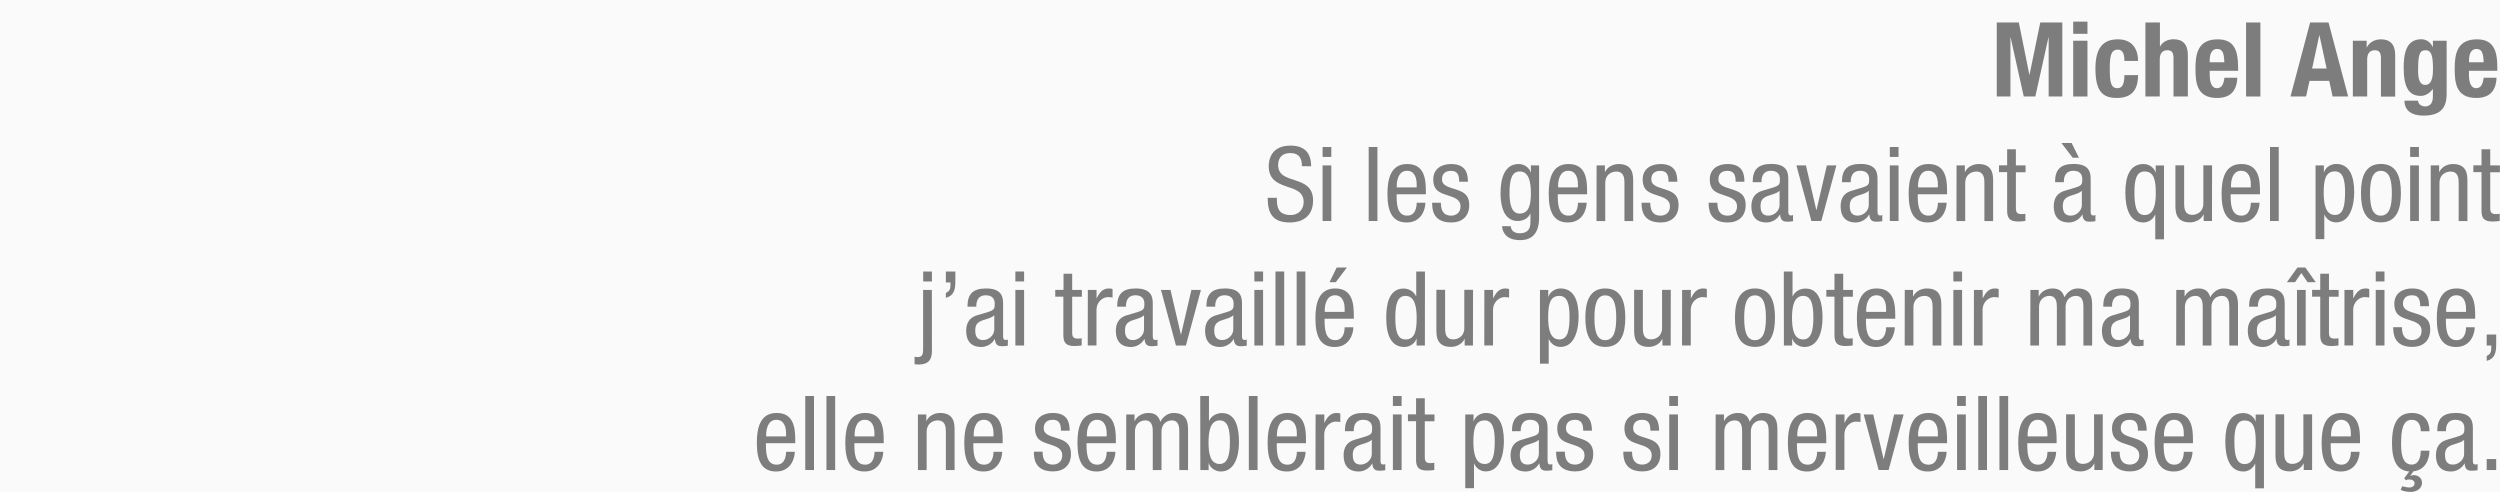 <?xml version="1.0" encoding="utf-8"?>
<!-- Generator: Adobe Illustrator 26.0.3, SVG Export Plug-In . SVG Version: 6.00 Build 0)  -->
<svg version="1.1" id="Calque_1" xmlns="http://www.w3.org/2000/svg" xmlns:xlink="http://www.w3.org/1999/xlink" x="0px" y="0px"
	 viewBox="0 0 289.13 56.9" style="enable-background:new 0 0 289.13 56.9;" xml:space="preserve">
<style type="text/css">
	.st0{fill:#FAFAFA;}
	.st1{fill:#7D7D7D;}
</style>
<rect class="st0" width="289.13" height="56.9"/>
<g>
	<path class="st1" d="M230.91,2.6h2.57l1.22,6.04h0.02l1.24-6.04h2.55v8.56h-1.58V4.32h-0.02l-1.52,6.84h-1.34l-1.52-6.84h-0.02
		v6.84h-1.58V2.6H230.91z"/>
	<path class="st1" d="M239.77,2.5h1.65v1.41h-1.65V2.5z M239.77,4.71h1.65v6.45h-1.65V4.71z"/>
	<path class="st1" d="M245.69,7.03c0-0.62-0.12-1.29-0.74-1.29c-0.82,0-0.95,0.72-0.95,2.21c0,1.59,0.14,2.25,0.89,2.25
		c0.55,0,0.8-0.47,0.8-1.51h1.58c0,1.69-0.71,2.64-2.46,2.64c-1.66,0-2.47-0.8-2.47-3.39c0-2.65,1.09-3.39,2.61-3.39
		s2.32,0.97,2.32,2.5h-1.58V7.03z"/>
	<path class="st1" d="M248.14,2.6h1.66v2.77h0.02c0.31-0.55,0.88-0.83,1.57-0.83c1.03,0,1.64,0.56,1.64,1.83v4.79h-1.66V6.71
		c0-0.65-0.21-0.9-0.71-0.9c-0.56,0-0.88,0.35-0.88,1.07v4.28h-1.66V2.6H248.14z"/>
	<path class="st1" d="M255.56,8.19V8.7c0,0.75,0.2,1.5,0.82,1.5c0.55,0,0.78-0.42,0.88-1.21h1.49c-0.06,1.5-0.78,2.34-2.34,2.34
		c-2.4,0-2.5-1.85-2.5-3.45c0-1.73,0.33-3.33,2.57-3.33c1.93,0,2.36,1.3,2.36,3.27v0.37C258.84,8.19,255.56,8.19,255.56,8.19z
		 M257.25,7.2c-0.04-0.98-0.16-1.54-0.84-1.54c-0.66,0-0.85,0.68-0.85,1.28V7.2H257.25z"/>
	<path class="st1" d="M259.76,2.6h1.66v8.56h-1.66V2.6z"/>
	<path class="st1" d="M267.17,2.6h2.13l2.27,8.56h-1.8l-0.39-1.81h-2.28l-0.4,1.81h-1.8L267.17,2.6z M267.4,7.93h1.68l-0.83-3.85
		h-0.02L267.4,7.93z"/>
	<path class="st1" d="M272.13,4.71h1.58v0.76h0.02c0.35-0.64,0.95-0.92,1.64-0.92c1.03,0,1.64,0.56,1.64,1.83v4.79h-1.65V6.71
		c0-0.65-0.22-0.9-0.71-0.9c-0.56,0-0.88,0.35-0.88,1.07v4.28h-1.66V4.71H272.13z"/>
	<path class="st1" d="M282.96,4.71v6.13c0,1.7-0.75,2.53-2.69,2.53c-1.4,0-2.19-0.62-2.19-1.73h1.58c0,0.22,0.1,0.38,0.25,0.49
		c0.16,0.11,0.35,0.18,0.55,0.18c0.67,0,0.91-0.5,0.91-1.16V10.3h-0.02c-0.34,0.48-0.85,0.79-1.38,0.79c-1.32,0-1.98-0.9-1.98-3.26
		c0-1.51,0.23-3.29,2.03-3.29c0.46,0,1.02,0.22,1.33,0.89h0.02V4.71H282.96z M280.48,9.82c0.7,0,0.9-0.75,0.9-1.85
		c0-1.57-0.2-2.16-0.86-2.16c-0.73,0-0.86,0.59-0.86,2.33C279.65,9.02,279.79,9.82,280.48,9.82z"/>
	<path class="st1" d="M285.54,8.19V8.7c0,0.75,0.2,1.5,0.82,1.5c0.55,0,0.78-0.42,0.88-1.21h1.49c-0.06,1.5-0.78,2.34-2.34,2.34
		c-2.4,0-2.5-1.85-2.5-3.45c0-1.73,0.34-3.33,2.57-3.33c1.93,0,2.36,1.3,2.36,3.27v0.37C288.82,8.19,285.54,8.19,285.54,8.19z
		 M287.24,7.2c-0.04-0.98-0.16-1.54-0.84-1.54c-0.66,0-0.85,0.68-0.85,1.28V7.2H287.24z"/>
	<path class="st1" d="M150.57,19.22c0-0.9-0.32-1.52-1.33-1.52c-0.89,0-1.42,0.48-1.42,1.39c0,2.41,4.04,0.97,4.04,4.1
		c0,1.98-1.45,2.54-2.66,2.54c-2,0-2.59-1.03-2.59-2.85h1.06c0,0.96,0.06,1.99,1.61,1.99c0.84,0,1.49-0.6,1.49-1.51
		c0-2.42-4.04-1.02-4.04-4.16c0-0.79,0.34-2.36,2.51-2.36c1.63,0,2.38,0.82,2.4,2.39L150.57,19.22L150.57,19.22z"/>
	<path class="st1" d="M152.96,17h1.01v1.15h-1.01V17z M152.96,19.13h1.01v6.43h-1.01V19.13z"/>
	<path class="st1" d="M158.29,17h1.01v8.56h-1.01V17z"/>
	<path class="st1" d="M161.52,22.47c0,0.98,0,2.47,1.23,2.47c0.96,0,1.09-1.01,1.09-1.49h1.01c0,0.68-0.41,2.28-2.16,2.28
		c-1.57,0-2.23-1.09-2.23-3.3c0-1.61,0.31-3.46,2.29-3.46c1.97,0,2.15,1.71,2.15,3.09v0.41C164.9,22.47,161.52,22.47,161.52,22.47z
		 M163.84,21.67v-0.35c0-0.72-0.23-1.57-1.12-1.57c-1.05,0-1.18,1.29-1.18,1.68v0.24H163.84z"/>
	<path class="st1" d="M168.76,21.02c0-0.82-0.22-1.26-0.95-1.26c-0.32,0-1.04,0.08-1.04,0.98c0,0.75,0.79,0.9,1.58,1.16
		c0.78,0.26,1.57,0.54,1.57,1.81c0,1.36-0.88,2.02-2.08,2.02c-2.18,0-2.21-1.62-2.21-2.28h1.01c0,0.78,0.22,1.49,1.2,1.49
		c0.32,0,1.07-0.16,1.07-1.07c0-0.86-0.79-1.04-1.57-1.31c-0.78-0.26-1.58-0.49-1.58-1.82c0-1.2,0.94-1.77,2.05-1.77
		c1.87,0,1.94,1.29,1.96,2.05C169.77,21.02,168.76,21.02,168.76,21.02z"/>
	<path class="st1" d="M178,25.15c0,1.92-0.89,2.62-2.18,2.62c-0.4,0-1.94,0-2.11-1.61h1.01c0.05,0.59,0.5,0.82,1.03,0.82
		c1.29,0,1.25-1,1.25-1.44V24.7h-0.02c-0.21,0.54-0.81,0.86-1.45,0.86c-1.87,0-1.99-2.36-1.99-3.21c0-1.74,0.47-3.38,2.1-3.38
		c0.7,0,1.26,0.48,1.39,0.98h0.02v-0.82H178V25.15z M174.58,22.35c0,1.04,0.16,2.35,1.16,2.35c1.09,0,1.31-1.03,1.31-2.35
		c0-1.25-0.21-2.52-1.29-2.52C174.82,19.83,174.58,20.81,174.58,22.35z"/>
	<path class="st1" d="M180.16,22.47c0,0.98,0,2.47,1.24,2.47c0.96,0,1.09-1.01,1.09-1.49h1.01c0,0.68-0.41,2.28-2.16,2.28
		c-1.57,0-2.23-1.09-2.23-3.3c0-1.61,0.31-3.46,2.29-3.46c1.97,0,2.15,1.71,2.15,3.09v0.41C183.55,22.47,180.16,22.47,180.16,22.47z
		 M182.49,21.67v-0.35c0-0.72-0.23-1.57-1.12-1.57c-1.06,0-1.17,1.29-1.17,1.68v0.24H182.49z"/>
	<path class="st1" d="M184.65,19.13h0.96v0.76h0.02c0.26-0.59,0.94-0.92,1.56-0.92c1.69,0,1.69,1.28,1.69,2.04v4.56h-1.01v-4.44
		c0-0.49-0.04-1.29-0.95-1.29c-0.54,0-1.27,0.36-1.27,1.29v4.44h-1.01L184.65,19.13L184.65,19.13z"/>
	<path class="st1" d="M192.97,21.02c0-0.82-0.21-1.26-0.95-1.26c-0.32,0-1.04,0.08-1.04,0.98c0,0.75,0.79,0.9,1.58,1.16
		c0.78,0.26,1.57,0.54,1.57,1.81c0,1.36-0.88,2.02-2.07,2.02c-2.18,0-2.21-1.62-2.21-2.28h1.01c0,0.78,0.22,1.49,1.2,1.49
		c0.32,0,1.07-0.16,1.07-1.07c0-0.86-0.79-1.04-1.57-1.31c-0.78-0.26-1.58-0.49-1.58-1.82c0-1.2,0.94-1.77,2.05-1.77
		c1.87,0,1.94,1.29,1.96,2.05C193.99,21.02,192.97,21.02,192.97,21.02z"/>
	<path class="st1" d="M200.73,21.02c0-0.82-0.22-1.26-0.95-1.26c-0.32,0-1.04,0.08-1.04,0.98c0,0.75,0.79,0.9,1.58,1.16
		c0.78,0.26,1.57,0.54,1.57,1.81c0,1.36-0.88,2.02-2.07,2.02c-2.18,0-2.21-1.62-2.21-2.28h1.01c0,0.78,0.21,1.49,1.2,1.49
		c0.32,0,1.07-0.16,1.07-1.07c0-0.86-0.79-1.04-1.57-1.31s-1.58-0.49-1.58-1.82c0-1.2,0.94-1.77,2.05-1.77
		c1.87,0,1.94,1.29,1.96,2.05C201.75,21.02,200.73,21.02,200.73,21.02z"/>
	<path class="st1" d="M202.7,21.07c0-1.46,0.62-2.11,2.16-2.11c1.96,0,1.96,1.17,1.96,1.85v3.59c0,0.26,0,0.52,0.31,0.52
		c0.13,0,0.19-0.02,0.24-0.06v0.72c-0.07,0.01-0.33,0.06-0.59,0.06c-0.38,0-0.86,0-0.91-0.83h-0.02c-0.32,0.58-0.95,0.92-1.55,0.92
		c-1.2,0-1.75-0.72-1.75-1.87c0-0.9,0.38-1.52,1.21-1.78l1.36-0.41c0.73-0.23,0.73-0.43,0.73-0.97c0-0.6-0.36-0.95-1.03-0.95
		c-1.1,0-1.1,1.03-1.1,1.26v0.06C203.72,21.07,202.7,21.07,202.7,21.07z M205.81,22.06c-0.37,0.4-1.26,0.48-1.71,0.76
		c-0.32,0.2-0.49,0.46-0.49,1.02c0,0.65,0.23,1.1,0.91,1.1c0.66,0,1.29-0.56,1.29-1.22L205.81,22.06L205.81,22.06z"/>
	<path class="st1" d="M207.76,19.13h1.1l1.2,5.16h0.02l1.2-5.16h1.1l-1.74,6.43h-1.15L207.76,19.13z"/>
	<path class="st1" d="M213.02,21.07c0-1.46,0.62-2.11,2.16-2.11c1.96,0,1.96,1.17,1.96,1.85v3.59c0,0.26,0,0.52,0.31,0.52
		c0.13,0,0.19-0.02,0.24-0.06v0.72c-0.07,0.01-0.34,0.06-0.59,0.06c-0.38,0-0.86,0-0.91-0.83h-0.02c-0.32,0.58-0.95,0.92-1.55,0.92
		c-1.2,0-1.75-0.72-1.75-1.87c0-0.9,0.38-1.52,1.21-1.78l1.36-0.41c0.73-0.23,0.73-0.43,0.73-0.97c0-0.6-0.36-0.95-1.03-0.95
		c-1.1,0-1.1,1.03-1.1,1.26v0.06C214.04,21.07,213.02,21.07,213.02,21.07z M216.13,22.06c-0.37,0.4-1.26,0.48-1.71,0.76
		c-0.32,0.2-0.49,0.46-0.49,1.02c0,0.65,0.23,1.1,0.91,1.1c0.66,0,1.29-0.56,1.29-1.22L216.13,22.06L216.13,22.06z"/>
	<path class="st1" d="M218.56,17h1.01v1.15h-1.01V17z M218.56,19.13h1.01v6.43h-1.01V19.13z"/>
	<path class="st1" d="M221.79,22.47c0,0.98,0,2.47,1.24,2.47c0.96,0,1.09-1.01,1.09-1.49h1.01c0,0.68-0.41,2.28-2.16,2.28
		c-1.57,0-2.23-1.09-2.23-3.3c0-1.61,0.31-3.46,2.29-3.46c1.97,0,2.15,1.71,2.15,3.09v0.41C225.18,22.47,221.79,22.47,221.79,22.47z
		 M224.12,21.67v-0.35c0-0.72-0.23-1.57-1.12-1.57c-1.06,0-1.17,1.29-1.17,1.68v0.24H224.12z"/>
	<path class="st1" d="M226.28,19.13h0.96v0.76h0.02c0.26-0.59,0.94-0.92,1.56-0.92c1.69,0,1.69,1.28,1.69,2.04v4.56h-1.01v-4.44
		c0-0.49-0.04-1.29-0.95-1.29c-0.54,0-1.27,0.36-1.27,1.29v4.44h-1.01L226.28,19.13L226.28,19.13z"/>
	<path class="st1" d="M232.13,17.26h1.01v1.87h1.12v0.79h-1.12v4.12c0,0.52,0.13,0.72,0.66,0.72c0.22,0,0.34-0.02,0.44-0.04v0.83
		c-0.13,0.02-0.4,0.07-0.81,0.07c-1.04,0-1.3-0.43-1.3-1.27v-4.44h-0.94v-0.79h0.94V17.26z"/>
	<path class="st1" d="M237.67,21.07c0-1.46,0.62-2.11,2.16-2.11c1.96,0,1.96,1.17,1.96,1.85v3.59c0,0.26,0,0.52,0.31,0.52
		c0.13,0,0.19-0.02,0.24-0.06v0.72c-0.07,0.01-0.33,0.06-0.59,0.06c-0.38,0-0.86,0-0.91-0.83h-0.02c-0.32,0.58-0.95,0.92-1.55,0.92
		c-1.2,0-1.75-0.72-1.75-1.87c0-0.9,0.38-1.52,1.21-1.78l1.36-0.41c0.73-0.23,0.73-0.43,0.73-0.97c0-0.6-0.36-0.95-1.03-0.95
		c-1.1,0-1.1,1.03-1.1,1.26v0.06C238.69,21.07,237.67,21.07,237.67,21.07z M239.59,16.54l0.84,1.7h-0.72l-1.3-1.7H239.59z
		 M240.77,22.06c-0.37,0.4-1.26,0.48-1.71,0.76c-0.32,0.2-0.49,0.46-0.49,1.02c0,0.65,0.23,1.1,0.91,1.1c0.66,0,1.29-0.56,1.29-1.22
		L240.77,22.06L240.77,22.06z"/>
	<path class="st1" d="M249.26,24.83h-0.02c-0.23,0.55-0.77,0.9-1.34,0.9c-1.67,0-2.1-1.75-2.1-3.5c0-1.91,0.58-3.26,2.1-3.26
		c0.7,0,1.26,0.48,1.39,0.96h0.02v-0.79h0.96v8.54h-1.01L249.26,24.83L249.26,24.83z M248.02,19.83c-0.94,0-1.17,0.98-1.17,2.4
		c0,1.65,0.24,2.64,1.17,2.64c1.08,0,1.3-1.27,1.3-2.52C249.32,20.88,249.14,19.83,248.02,19.83z"/>
	<path class="st1" d="M255.82,25.56h-0.96V24.8h-0.02c-0.26,0.59-0.94,0.92-1.56,0.92c-1.69,0-1.69-1.28-1.69-2.04v-4.56h1.01v4.44
		c0,0.49,0.04,1.29,0.95,1.29c0.54,0,1.27-0.36,1.27-1.29v-4.44h1.01L255.82,25.56L255.82,25.56z"/>
	<path class="st1" d="M257.98,22.47c0,0.98,0,2.47,1.24,2.47c0.96,0,1.09-1.01,1.09-1.49h1.01c0,0.68-0.41,2.28-2.16,2.28
		c-1.57,0-2.23-1.09-2.23-3.3c0-1.61,0.31-3.46,2.29-3.46c1.97,0,2.15,1.71,2.15,3.09v0.41C261.37,22.47,257.98,22.47,257.98,22.47z
		 M260.31,21.67v-0.35c0-0.72-0.23-1.57-1.12-1.57c-1.06,0-1.17,1.29-1.17,1.68v0.24H260.31z"/>
	<path class="st1" d="M262.53,17h1.01v8.56h-1.01V17z"/>
	<path class="st1" d="M267.8,19.13h0.96v0.79h0.02c0.13-0.48,0.7-0.96,1.39-0.96c1.52,0,2.1,1.35,2.1,3.26c0,1.46-0.43,3.5-2.1,3.5
		c-0.58,0-1.12-0.35-1.34-0.9h-0.02v2.84h-1.01V19.13z M270.04,24.86c0.94,0,1.17-0.98,1.17-2.64c0-1.42-0.24-2.4-1.17-2.4
		c-1.12,0-1.3,1.05-1.3,2.52C268.75,23.59,268.96,24.86,270.04,24.86z"/>
	<path class="st1" d="M275.36,18.96c1.86,0,2.31,1.57,2.31,3.38c0,1.81-0.47,3.38-2.31,3.38c-1.86,0-2.31-1.57-2.31-3.38
		C273.04,20.53,273.51,18.96,275.36,18.96z M276.62,22.35c0-1.39-0.2-2.59-1.28-2.59c-1.02,0-1.24,1.2-1.24,2.59s0.2,2.59,1.24,2.59
		C276.4,24.94,276.62,23.74,276.62,22.35z"/>
	<path class="st1" d="M278.74,17h1.01v1.15h-1.01V17z M278.74,19.13h1.01v6.43h-1.01V19.13z"/>
	<path class="st1" d="M281.13,19.13h0.96v0.76h0.02c0.26-0.59,0.94-0.92,1.56-0.92c1.69,0,1.69,1.28,1.69,2.04v4.56h-1.01v-4.44
		c0-0.49-0.04-1.29-0.95-1.29c-0.54,0-1.27,0.36-1.27,1.29v4.44h-1.01v-6.44H281.13z"/>
	<path class="st1" d="M286.99,17.26H288v1.87h1.12v0.79H288v4.12c0,0.52,0.13,0.72,0.66,0.72c0.22,0,0.33-0.02,0.44-0.04v0.83
		c-0.13,0.02-0.4,0.07-0.82,0.07c-1.04,0-1.29-0.43-1.29-1.27v-4.44h-0.94v-0.79h0.94V17.26z"/>
	<path class="st1" d="M107.78,40.58c0,1.06-0.44,1.58-1.54,1.58c-0.16,0-0.31-0.02-0.47-0.04v-0.86c0.12,0.01,0.25,0.04,0.37,0.04
		c0.62,0,0.62-0.48,0.62-1.08v-6.69h1.01L107.78,40.58L107.78,40.58z M107.78,32.55h-1.01V31.4h1.01V32.55z"/>
	<path class="st1" d="M109.39,31.4h1.1v1.04c0,0.91-0.07,1.73-1.1,2v-0.56c0.42-0.2,0.53-0.44,0.53-0.92v-0.29h-0.53V31.4z"/>
	<path class="st1" d="M111.89,35.47c0-1.46,0.62-2.11,2.16-2.11c1.96,0,1.96,1.17,1.96,1.85v3.59c0,0.26,0,0.52,0.31,0.52
		c0.13,0,0.19-0.02,0.24-0.06v0.72c-0.07,0.01-0.34,0.06-0.59,0.06c-0.38,0-0.86,0-0.91-0.83h-0.02c-0.32,0.58-0.95,0.92-1.55,0.92
		c-1.2,0-1.75-0.72-1.75-1.87c0-0.9,0.38-1.52,1.21-1.78l1.36-0.41c0.73-0.23,0.73-0.43,0.73-0.97c0-0.6-0.36-0.95-1.03-0.95
		c-1.1,0-1.1,1.03-1.1,1.26v0.06C112.91,35.47,111.89,35.47,111.89,35.47z M114.99,36.46c-0.37,0.39-1.26,0.48-1.71,0.75
		c-0.32,0.2-0.49,0.46-0.49,1.02c0,0.65,0.23,1.1,0.91,1.1c0.66,0,1.29-0.56,1.29-1.22C114.99,38.11,114.99,36.46,114.99,36.46z"/>
	<path class="st1" d="M117.43,31.4h1.01v1.15h-1.01V31.4z M117.43,33.53h1.01v6.43h-1.01V33.53z"/>
	<path class="st1" d="M123,31.66h1v1.87h1.12v0.79H124v4.12c0,0.52,0.13,0.72,0.66,0.72c0.21,0,0.34-0.02,0.44-0.04v0.83
		c-0.13,0.02-0.4,0.07-0.82,0.07c-1.04,0-1.3-0.43-1.3-1.27v-4.44h-0.94v-0.79H123V31.66z"/>
	<path class="st1" d="M125.81,33.53h1.01v0.96h0.02c0.29-0.61,0.67-1.13,1.39-1.13c0.2,0,0.35,0.02,0.44,0.07v0.98
		c-0.1-0.01-0.22-0.05-0.54-0.05c-0.5,0-1.32,0.46-1.32,1.52v4.07h-1.01L125.81,33.53L125.81,33.53z"/>
	<path class="st1" d="M129.2,35.47c0-1.46,0.62-2.11,2.16-2.11c1.96,0,1.96,1.17,1.96,1.85v3.59c0,0.26,0,0.52,0.31,0.52
		c0.13,0,0.19-0.02,0.24-0.06v0.72c-0.07,0.01-0.33,0.06-0.59,0.06c-0.38,0-0.86,0-0.91-0.83h-0.02c-0.32,0.58-0.95,0.92-1.55,0.92
		c-1.2,0-1.75-0.72-1.75-1.87c0-0.9,0.38-1.52,1.21-1.78l1.36-0.41c0.73-0.23,0.73-0.43,0.73-0.97c0-0.6-0.36-0.95-1.03-0.95
		c-1.1,0-1.1,1.03-1.1,1.26v0.06C130.22,35.47,129.2,35.47,129.2,35.47z M132.31,36.46c-0.37,0.39-1.26,0.48-1.71,0.75
		c-0.32,0.2-0.49,0.46-0.49,1.02c0,0.65,0.23,1.1,0.91,1.1c0.66,0,1.29-0.56,1.29-1.22L132.31,36.46L132.31,36.46z"/>
	<path class="st1" d="M134.27,33.53h1.1l1.2,5.16h0.02l1.2-5.16h1.1l-1.74,6.43H136L134.27,33.53z"/>
	<path class="st1" d="M139.52,35.47c0-1.46,0.62-2.11,2.16-2.11c1.96,0,1.96,1.17,1.96,1.85v3.59c0,0.26,0,0.52,0.31,0.52
		c0.13,0,0.19-0.02,0.24-0.06v0.72c-0.07,0.01-0.34,0.06-0.59,0.06c-0.38,0-0.86,0-0.91-0.83h-0.02c-0.32,0.58-0.95,0.92-1.55,0.92
		c-1.2,0-1.75-0.72-1.75-1.87c0-0.9,0.38-1.52,1.21-1.78l1.36-0.41c0.73-0.23,0.73-0.43,0.73-0.97c0-0.6-0.36-0.95-1.03-0.95
		c-1.1,0-1.1,1.03-1.1,1.26v0.06C140.54,35.47,139.52,35.47,139.52,35.47z M142.63,36.46c-0.37,0.39-1.26,0.48-1.71,0.75
		c-0.32,0.2-0.49,0.46-0.49,1.02c0,0.65,0.23,1.1,0.91,1.1c0.66,0,1.29-0.56,1.29-1.22L142.63,36.46L142.63,36.46z"/>
	<path class="st1" d="M145.07,31.4h1.01v1.15h-1.01V31.4z M145.07,33.53h1.01v6.43h-1.01V33.53z"/>
	<path class="st1" d="M147.51,31.4h1.01v8.56h-1.01V31.4z"/>
	<path class="st1" d="M149.96,31.4h1.01v8.56h-1.01V31.4z"/>
	<path class="st1" d="M153.19,36.87c0,0.98,0,2.47,1.23,2.47c0.96,0,1.09-1.01,1.09-1.49h1.01c0,0.68-0.41,2.28-2.16,2.28
		c-1.57,0-2.23-1.09-2.23-3.3c0-1.61,0.31-3.47,2.29-3.47c1.97,0,2.15,1.71,2.15,3.09v0.41h-3.38V36.87z M155.51,36.07v-0.35
		c0-0.72-0.23-1.57-1.12-1.57c-1.05,0-1.18,1.29-1.18,1.68v0.24C153.21,36.07,155.51,36.07,155.51,36.07z M154.59,30.94h1.18
		l-1.29,1.7h-0.72L154.59,30.94z"/>
	<path class="st1" d="M164.79,39.96h-0.96v-0.79h-0.02c-0.13,0.48-0.7,0.96-1.39,0.96c-1.52,0-2.1-1.36-2.1-3.38
		c0-1.34,0.21-3.38,2.03-3.38c0.58,0,1.19,0.35,1.42,0.9h0.02V31.4h1.01L164.79,39.96L164.79,39.96z M162.55,39.26
		c1.12,0,1.29-1.06,1.29-2.52c0-1.25-0.22-2.52-1.29-2.52c-0.94,0-1.18,0.98-1.18,2.52S161.61,39.26,162.55,39.26z"/>
	<path class="st1" d="M170.35,39.96h-0.96V39.2h-0.02c-0.26,0.59-0.94,0.92-1.56,0.92c-1.69,0-1.69-1.28-1.69-2.04v-4.56h1.01v4.44
		c0,0.49,0.04,1.29,0.95,1.29c0.54,0,1.27-0.36,1.27-1.29v-4.44h1.01L170.35,39.96L170.35,39.96z"/>
	<path class="st1" d="M171.67,33.53h1.01v0.96h0.02c0.29-0.61,0.67-1.13,1.39-1.13c0.2,0,0.35,0.02,0.44,0.07v0.98
		c-0.1-0.01-0.21-0.05-0.54-0.05c-0.5,0-1.32,0.46-1.32,1.52v4.07h-1.01L171.67,33.53L171.67,33.53z"/>
	<path class="st1" d="M178.1,33.53h0.96v0.79h0.02c0.13-0.48,0.7-0.96,1.39-0.96c1.52,0,2.1,1.35,2.1,3.26c0,1.46-0.43,3.5-2.1,3.5
		c-0.58,0-1.12-0.35-1.34-0.9h-0.02v2.84h-1.01L178.1,33.53L178.1,33.53z M180.34,39.26c0.94,0,1.18-0.98,1.18-2.64
		c0-1.42-0.24-2.4-1.18-2.4c-1.12,0-1.29,1.06-1.29,2.52C179.05,37.99,179.26,39.26,180.34,39.26z"/>
	<path class="st1" d="M185.66,33.36c1.86,0,2.31,1.57,2.31,3.38s-0.47,3.38-2.31,3.38c-1.86,0-2.31-1.57-2.31-3.38
		S183.81,33.36,185.66,33.36z M186.92,36.75c0-1.39-0.21-2.59-1.28-2.59c-1.02,0-1.24,1.2-1.24,2.59s0.2,2.59,1.24,2.59
		C186.7,39.34,186.92,38.14,186.92,36.75z"/>
	<path class="st1" d="M193.22,39.96h-0.96V39.2h-0.02c-0.26,0.59-0.93,0.92-1.56,0.92c-1.69,0-1.69-1.28-1.69-2.04v-4.56H190v4.44
		c0,0.49,0.04,1.29,0.95,1.29c0.54,0,1.27-0.36,1.27-1.29v-4.44h1.01L193.22,39.96L193.22,39.96z"/>
	<path class="st1" d="M194.54,33.53h1.01v0.96h0.02c0.29-0.61,0.67-1.13,1.39-1.13c0.2,0,0.35,0.02,0.44,0.07v0.98
		c-0.1-0.01-0.22-0.05-0.54-0.05c-0.5,0-1.32,0.46-1.32,1.52v4.07h-1.01L194.54,33.53L194.54,33.53z"/>
	<path class="st1" d="M202.97,33.36c1.86,0,2.31,1.57,2.31,3.38s-0.47,3.38-2.31,3.38c-1.86,0-2.32-1.57-2.32-3.38
		S201.13,33.36,202.97,33.36z M204.23,36.75c0-1.39-0.2-2.59-1.28-2.59c-1.02,0-1.23,1.2-1.23,2.59s0.2,2.59,1.23,2.59
		C204.02,39.34,204.23,38.14,204.23,36.75z"/>
	<path class="st1" d="M206.3,31.4h1.01v2.87h0.02c0.23-0.55,0.84-0.9,1.49-0.9c1.74,0,1.96,2.04,1.96,3.38
		c0,1.81-0.61,3.38-2.1,3.38c-0.7,0-1.26-0.48-1.39-0.96h-0.02v0.79h-0.96L206.3,31.4L206.3,31.4z M208.54,39.26
		c0.94,0,1.18-1.06,1.18-2.52c0-1.54-0.24-2.52-1.18-2.52c-1.08,0-1.29,1.27-1.29,2.52C207.25,38.06,207.46,39.26,208.54,39.26z"/>
	<path class="st1" d="M212.16,31.66h1.01v1.87h1.12v0.79h-1.12v4.12c0,0.52,0.13,0.72,0.66,0.72c0.22,0,0.34-0.02,0.44-0.04v0.83
		c-0.13,0.02-0.4,0.07-0.82,0.07c-1.04,0-1.29-0.43-1.29-1.27v-4.44h-0.94v-0.79h0.94V31.66z"/>
	<path class="st1" d="M215.8,36.87c0,0.98,0,2.47,1.24,2.47c0.96,0,1.09-1.01,1.09-1.49h1.01c0,0.68-0.41,2.28-2.16,2.28
		c-1.57,0-2.23-1.09-2.23-3.3c0-1.61,0.31-3.47,2.29-3.47c1.97,0,2.15,1.71,2.15,3.09v0.41h-3.39V36.87z M218.13,36.07v-0.35
		c0-0.72-0.23-1.57-1.12-1.57c-1.06,0-1.18,1.29-1.18,1.68v0.24C215.83,36.07,218.13,36.07,218.13,36.07z"/>
	<path class="st1" d="M220.29,33.53h0.96v0.75h0.02c0.26-0.59,0.94-0.92,1.56-0.92c1.69,0,1.69,1.28,1.69,2.04v4.56h-1.01v-4.44
		c0-0.49-0.04-1.3-0.95-1.3c-0.54,0-1.27,0.36-1.27,1.3v4.44h-1.01L220.29,33.53L220.29,33.53z"/>
	<path class="st1" d="M225.91,31.4h1.01v1.15h-1.01V31.4z M225.91,33.53h1.01v6.43h-1.01V33.53z"/>
	<path class="st1" d="M228.29,33.53h1.01v0.96h0.02c0.29-0.61,0.67-1.13,1.39-1.13c0.2,0,0.35,0.02,0.44,0.07v0.98
		c-0.1-0.01-0.22-0.05-0.54-0.05c-0.5,0-1.32,0.46-1.32,1.52v4.07h-1.01L228.29,33.53L228.29,33.53z"/>
	<path class="st1" d="M234.82,33.53h0.96v0.75h0.02c0.26-0.59,0.93-0.92,1.56-0.92c0.74,0,1.19,0.29,1.39,1.02
		c0.29-0.56,0.86-1.02,1.52-1.02c1.69,0,1.69,1.28,1.69,2.04v4.56h-1.01v-4.44c0-0.49-0.04-1.3-0.86-1.3c-0.47,0-1.2,0.29-1.2,1.3
		v4.44h-1.01v-4.44c0-0.49-0.04-1.3-0.86-1.3c-0.47,0-1.2,0.29-1.2,1.3v4.44h-1.01L234.82,33.53L234.82,33.53z"/>
	<path class="st1" d="M243.24,35.47c0-1.46,0.62-2.11,2.16-2.11c1.96,0,1.96,1.17,1.96,1.85v3.59c0,0.26,0,0.52,0.31,0.52
		c0.13,0,0.19-0.02,0.24-0.06v0.72c-0.07,0.01-0.33,0.06-0.59,0.06c-0.38,0-0.86,0-0.91-0.83h-0.02c-0.32,0.58-0.95,0.92-1.55,0.92
		c-1.2,0-1.75-0.72-1.75-1.87c0-0.9,0.38-1.52,1.21-1.78l1.36-0.41c0.73-0.23,0.73-0.43,0.73-0.97c0-0.6-0.36-0.95-1.03-0.95
		c-1.1,0-1.1,1.03-1.1,1.26v0.06C244.26,35.47,243.24,35.47,243.24,35.47z M246.34,36.46c-0.37,0.39-1.26,0.48-1.71,0.75
		c-0.32,0.2-0.49,0.46-0.49,1.02c0,0.65,0.23,1.1,0.91,1.1c0.66,0,1.29-0.56,1.29-1.22L246.34,36.46L246.34,36.46z"/>
	<path class="st1" d="M251.69,33.53h0.96v0.75h0.02c0.26-0.59,0.93-0.92,1.56-0.92c0.74,0,1.19,0.29,1.39,1.02
		c0.29-0.56,0.86-1.02,1.52-1.02c1.69,0,1.69,1.28,1.69,2.04v4.56h-1.01v-4.44c0-0.49-0.04-1.3-0.86-1.3c-0.47,0-1.2,0.29-1.2,1.3
		v4.44h-1.01v-4.44c0-0.49-0.04-1.3-0.86-1.3c-0.47,0-1.2,0.29-1.2,1.3v4.44h-1.01L251.69,33.53L251.69,33.53z"/>
	<path class="st1" d="M260.11,35.47c0-1.46,0.62-2.11,2.16-2.11c1.96,0,1.96,1.17,1.96,1.85v3.59c0,0.26,0,0.52,0.31,0.52
		c0.13,0,0.19-0.02,0.24-0.06v0.72c-0.07,0.01-0.33,0.06-0.59,0.06c-0.38,0-0.86,0-0.91-0.83h-0.02c-0.32,0.58-0.95,0.92-1.55,0.92
		c-1.2,0-1.75-0.72-1.75-1.87c0-0.9,0.38-1.52,1.21-1.78l1.36-0.41c0.73-0.23,0.73-0.43,0.73-0.97c0-0.6-0.36-0.95-1.03-0.95
		c-1.1,0-1.1,1.03-1.1,1.26v0.06C261.13,35.47,260.11,35.47,260.11,35.47z M263.21,36.46c-0.37,0.39-1.26,0.48-1.71,0.75
		c-0.32,0.2-0.49,0.46-0.49,1.02c0,0.65,0.23,1.1,0.91,1.1c0.66,0,1.29-0.56,1.29-1.22L263.21,36.46L263.21,36.46z"/>
	<path class="st1" d="M265.7,30.94h0.92l1.2,1.7h-0.94l-0.73-1.06l-0.73,1.06h-0.94L265.7,30.94z M265.65,33.53h1.01v6.43h-1.01
		V33.53z"/>
	<path class="st1" d="M268.34,31.66h1.01v1.87h1.12v0.79h-1.12v4.12c0,0.52,0.13,0.72,0.66,0.72c0.22,0,0.34-0.02,0.44-0.04v0.83
		c-0.13,0.02-0.4,0.07-0.81,0.07c-1.04,0-1.3-0.43-1.3-1.27v-4.44h-0.94v-0.79h0.94L268.34,31.66L268.34,31.66z"/>
	<path class="st1" d="M271.15,33.53h1.01v0.96h0.02c0.29-0.61,0.67-1.13,1.39-1.13c0.2,0,0.35,0.02,0.44,0.07v0.98
		c-0.1-0.01-0.22-0.05-0.54-0.05c-0.5,0-1.32,0.46-1.32,1.52v4.07h-1.01v-6.42H271.15z"/>
	<path class="st1" d="M274.76,31.4h1.01v1.15h-1.01V31.4z M274.76,33.53h1.01v6.43h-1.01V33.53z"/>
	<path class="st1" d="M279.9,35.41c0-0.82-0.21-1.26-0.95-1.26c-0.32,0-1.04,0.08-1.04,0.98c0,0.76,0.79,0.9,1.58,1.16
		c0.78,0.26,1.57,0.54,1.57,1.81c0,1.36-0.88,2.02-2.07,2.02c-2.18,0-2.21-1.62-2.21-2.28h1.01c0,0.78,0.22,1.49,1.2,1.49
		c0.32,0,1.07-0.16,1.07-1.07c0-0.86-0.79-1.04-1.57-1.31c-0.78-0.26-1.58-0.49-1.58-1.82c0-1.2,0.94-1.77,2.05-1.77
		c1.87,0,1.94,1.29,1.96,2.05C280.92,35.41,279.9,35.41,279.9,35.41z"/>
	<path class="st1" d="M282.87,36.87c0,0.98,0,2.47,1.24,2.47c0.96,0,1.09-1.01,1.09-1.49h1.01c0,0.68-0.41,2.28-2.16,2.28
		c-1.57,0-2.23-1.09-2.23-3.3c0-1.61,0.31-3.47,2.29-3.47c1.97,0,2.15,1.71,2.15,3.09v0.41h-3.39V36.87z M285.2,36.07v-0.35
		c0-0.72-0.23-1.57-1.12-1.57c-1.06,0-1.18,1.29-1.18,1.68v0.24C282.9,36.07,285.2,36.07,285.2,36.07z"/>
	<path class="st1" d="M287.59,38.69h1.1v1.04c0,0.91-0.07,1.73-1.1,2v-0.56c0.42-0.2,0.53-0.44,0.53-0.92v-0.29h-0.53V38.69z"/>
	<path class="st1" d="M88.58,51.27c0,0.98,0,2.47,1.24,2.47c0.96,0,1.09-1.01,1.09-1.49h1.01c0,0.68-0.41,2.28-2.16,2.28
		c-1.57,0-2.23-1.09-2.23-3.3c0-1.61,0.31-3.47,2.29-3.47c1.97,0,2.15,1.71,2.15,3.09v0.41h-3.39V51.27z M90.91,50.47v-0.35
		c0-0.72-0.23-1.57-1.12-1.57c-1.06,0-1.18,1.29-1.18,1.68v0.24C88.61,50.47,90.91,50.47,90.91,50.47z"/>
	<path class="st1" d="M93.13,45.8h1.01v8.56h-1.01V45.8z"/>
	<path class="st1" d="M95.58,45.8h1.01v8.56h-1.01V45.8z"/>
	<path class="st1" d="M98.81,51.27c0,0.98,0,2.47,1.24,2.47c0.96,0,1.09-1.01,1.09-1.49h1.01c0,0.68-0.41,2.28-2.16,2.28
		c-1.57,0-2.23-1.09-2.23-3.3c0-1.61,0.31-3.47,2.29-3.47c1.97,0,2.15,1.71,2.15,3.09v0.41h-3.39V51.27z M101.13,50.47v-0.35
		c0-0.72-0.23-1.57-1.12-1.57c-1.05,0-1.17,1.29-1.17,1.68v0.24C98.84,50.47,101.13,50.47,101.13,50.47z"/>
	<path class="st1" d="M106.17,47.93h0.96v0.75h0.02c0.26-0.59,0.94-0.92,1.56-0.92c1.69,0,1.69,1.28,1.69,2.04v4.56h-1.01v-4.44
		c0-0.49-0.04-1.3-0.95-1.3c-0.54,0-1.27,0.36-1.27,1.3v4.44h-1.01v-6.43H106.17z"/>
	<path class="st1" d="M112.57,51.27c0,0.98,0,2.47,1.24,2.47c0.96,0,1.09-1.01,1.09-1.49h1.01c0,0.68-0.41,2.28-2.16,2.28
		c-1.57,0-2.23-1.09-2.23-3.3c0-1.61,0.31-3.47,2.29-3.47c1.97,0,2.15,1.71,2.15,3.09v0.41h-3.39V51.27z M114.9,50.47v-0.35
		c0-0.72-0.23-1.57-1.12-1.57c-1.05,0-1.17,1.29-1.17,1.68v0.24C112.61,50.47,114.9,50.47,114.9,50.47z"/>
	<path class="st1" d="M122.7,49.81c0-0.82-0.22-1.26-0.95-1.26c-0.32,0-1.04,0.08-1.04,0.98c0,0.76,0.79,0.9,1.58,1.16
		c0.78,0.26,1.57,0.54,1.57,1.81c0,1.36-0.88,2.02-2.08,2.02c-2.18,0-2.21-1.62-2.21-2.28h1.01c0,0.78,0.22,1.49,1.2,1.49
		c0.32,0,1.07-0.16,1.07-1.07c0-0.86-0.79-1.04-1.57-1.31c-0.78-0.26-1.58-0.49-1.58-1.82c0-1.2,0.94-1.77,2.05-1.77
		c1.87,0,1.94,1.29,1.96,2.05C123.71,49.81,122.7,49.81,122.7,49.81z"/>
	<path class="st1" d="M125.66,51.27c0,0.98,0,2.47,1.24,2.47c0.96,0,1.09-1.01,1.09-1.49H129c0,0.68-0.41,2.28-2.16,2.28
		c-1.57,0-2.23-1.09-2.23-3.3c0-1.61,0.31-3.47,2.29-3.47c1.97,0,2.15,1.71,2.15,3.09v0.41h-3.39V51.27z M127.99,50.47v-0.35
		c0-0.72-0.23-1.57-1.12-1.57c-1.05,0-1.17,1.29-1.17,1.68v0.24C125.7,50.47,127.99,50.47,127.99,50.47z"/>
	<path class="st1" d="M130.25,47.93h0.96v0.75h0.03c0.26-0.59,0.93-0.92,1.56-0.92c0.74,0,1.19,0.29,1.39,1.02
		c0.29-0.56,0.86-1.02,1.52-1.02c1.69,0,1.69,1.28,1.69,2.04v4.56h-1.01v-4.44c0-0.49-0.04-1.3-0.86-1.3c-0.47,0-1.2,0.29-1.2,1.3
		v4.44h-1.01v-4.44c0-0.49-0.04-1.3-0.86-1.3c-0.47,0-1.2,0.29-1.2,1.3v4.44h-1.01L130.25,47.93L130.25,47.93z"/>
	<path class="st1" d="M138.81,45.8h1.01v2.87h0.02c0.23-0.55,0.84-0.9,1.49-0.9c1.74,0,1.96,2.04,1.96,3.38
		c0,1.81-0.61,3.38-2.1,3.38c-0.7,0-1.26-0.48-1.39-0.96h-0.02v0.79h-0.96L138.81,45.8L138.81,45.8z M141.06,53.66
		c0.94,0,1.18-1.06,1.18-2.52c0-1.54-0.24-2.52-1.18-2.52c-1.08,0-1.29,1.27-1.29,2.52C139.76,52.47,139.98,53.66,141.06,53.66z"/>
	<path class="st1" d="M144.43,45.8h1.01v8.56h-1.01V45.8z"/>
	<path class="st1" d="M147.66,51.27c0,0.98,0,2.47,1.23,2.47c0.96,0,1.09-1.01,1.09-1.49h1.01c0,0.68-0.41,2.28-2.16,2.28
		c-1.57,0-2.23-1.09-2.23-3.3c0-1.61,0.31-3.47,2.29-3.47c1.97,0,2.15,1.71,2.15,3.09v0.41h-3.38V51.27z M149.98,50.47v-0.35
		c0-0.72-0.23-1.57-1.12-1.57c-1.05,0-1.18,1.29-1.18,1.68v0.24C147.68,50.47,149.98,50.47,149.98,50.47z"/>
	<path class="st1" d="M152.15,47.93h1.01v0.96h0.02c0.29-0.61,0.67-1.13,1.39-1.13c0.2,0,0.35,0.02,0.44,0.07v0.98
		c-0.1-0.01-0.21-0.05-0.54-0.05c-0.5,0-1.32,0.46-1.32,1.52v4.07h-1.01L152.15,47.93L152.15,47.93z"/>
	<path class="st1" d="M155.54,49.87c0-1.46,0.62-2.11,2.16-2.11c1.96,0,1.96,1.17,1.96,1.85v3.59c0,0.26,0,0.52,0.31,0.52
		c0.13,0,0.19-0.02,0.24-0.06v0.72c-0.07,0.01-0.34,0.06-0.59,0.06c-0.38,0-0.86,0-0.91-0.83h-0.02c-0.32,0.58-0.95,0.92-1.55,0.92
		c-1.2,0-1.75-0.72-1.75-1.87c0-0.9,0.38-1.52,1.21-1.78l1.36-0.41c0.73-0.23,0.73-0.43,0.73-0.97c0-0.6-0.36-0.95-1.03-0.95
		c-1.1,0-1.1,1.03-1.1,1.26v0.06C156.56,49.87,155.54,49.87,155.54,49.87z M158.65,50.86c-0.37,0.39-1.26,0.48-1.71,0.75
		c-0.32,0.2-0.49,0.46-0.49,1.02c0,0.65,0.23,1.1,0.91,1.1c0.66,0,1.29-0.56,1.29-1.22L158.65,50.86L158.65,50.86z"/>
	<path class="st1" d="M161.09,45.8h1.01v1.15h-1.01V45.8z M161.09,47.93h1.01v6.43h-1.01V47.93z"/>
	<path class="st1" d="M163.77,46.06h1.01v1.87h1.12v0.79h-1.12v4.12c0,0.52,0.13,0.72,0.66,0.72c0.22,0,0.34-0.02,0.44-0.04v0.83
		c-0.13,0.02-0.4,0.07-0.82,0.07c-1.04,0-1.29-0.43-1.29-1.27v-4.44h-0.94v-0.79h0.94V46.06z"/>
	<path class="st1" d="M169.46,47.93h0.96v0.79h0.02c0.13-0.48,0.7-0.96,1.39-0.96c1.52,0,2.1,1.35,2.1,3.26c0,1.46-0.43,3.5-2.1,3.5
		c-0.58,0-1.12-0.35-1.34-0.9h-0.02v2.84h-1.01L169.46,47.93L169.46,47.93z M171.7,53.66c0.94,0,1.17-0.98,1.17-2.64
		c0-1.42-0.24-2.4-1.17-2.4c-1.12,0-1.3,1.06-1.3,2.52C170.41,52.39,170.62,53.66,171.7,53.66z"/>
	<path class="st1" d="M174.86,49.87c0-1.46,0.62-2.11,2.16-2.11c1.96,0,1.96,1.17,1.96,1.85v3.59c0,0.26,0,0.52,0.31,0.52
		c0.13,0,0.19-0.02,0.24-0.06v0.72c-0.07,0.01-0.34,0.06-0.59,0.06c-0.38,0-0.86,0-0.91-0.83H178c-0.32,0.58-0.95,0.92-1.55,0.92
		c-1.2,0-1.75-0.72-1.75-1.87c0-0.9,0.38-1.52,1.21-1.78l1.36-0.41C178,50.25,178,50.04,178,49.5c0-0.6-0.36-0.95-1.03-0.95
		c-1.1,0-1.1,1.03-1.1,1.26v0.06H174.86z M177.97,50.86c-0.37,0.39-1.26,0.48-1.71,0.75c-0.32,0.2-0.49,0.46-0.49,1.02
		c0,0.65,0.23,1.1,0.91,1.1c0.66,0,1.29-0.56,1.29-1.22L177.97,50.86L177.97,50.86z"/>
	<path class="st1" d="M183.1,49.81c0-0.82-0.22-1.26-0.95-1.26c-0.32,0-1.04,0.08-1.04,0.98c0,0.76,0.79,0.9,1.58,1.16
		c0.78,0.26,1.57,0.54,1.57,1.81c0,1.36-0.88,2.02-2.08,2.02c-2.18,0-2.21-1.62-2.21-2.28h1.01c0,0.78,0.22,1.49,1.2,1.49
		c0.32,0,1.07-0.16,1.07-1.07c0-0.86-0.79-1.04-1.57-1.31c-0.78-0.26-1.58-0.49-1.58-1.82c0-1.2,0.94-1.77,2.05-1.77
		c1.87,0,1.94,1.29,1.96,2.05C184.11,49.81,183.1,49.81,183.1,49.81z"/>
	<path class="st1" d="M190.87,49.81c0-0.82-0.22-1.26-0.95-1.26c-0.32,0-1.04,0.08-1.04,0.98c0,0.76,0.79,0.9,1.58,1.16
		c0.78,0.26,1.57,0.54,1.57,1.81c0,1.36-0.88,2.02-2.08,2.02c-2.18,0-2.21-1.62-2.21-2.28h1.01c0,0.78,0.22,1.49,1.2,1.49
		c0.32,0,1.07-0.16,1.07-1.07c0-0.86-0.79-1.04-1.57-1.31c-0.78-0.26-1.58-0.49-1.58-1.82c0-1.2,0.94-1.77,2.05-1.77
		c1.87,0,1.94,1.29,1.96,2.05C191.88,49.81,190.87,49.81,190.87,49.81z"/>
	<path class="st1" d="M193.05,45.8h1.01v1.15h-1.01V45.8z M193.05,47.93h1.01v6.43h-1.01V47.93z"/>
	<path class="st1" d="M198.42,47.93h0.96v0.75h0.02c0.26-0.59,0.94-0.92,1.56-0.92c0.74,0,1.19,0.29,1.39,1.02
		c0.29-0.56,0.86-1.02,1.52-1.02c1.69,0,1.69,1.28,1.69,2.04v4.56h-1.01v-4.44c0-0.49-0.04-1.3-0.86-1.3c-0.47,0-1.2,0.29-1.2,1.3
		v4.44h-1.01v-4.44c0-0.49-0.04-1.3-0.86-1.3c-0.47,0-1.2,0.29-1.2,1.3v4.44h-1.01L198.42,47.93L198.42,47.93z"/>
	<path class="st1" d="M207.82,51.27c0,0.98,0,2.47,1.24,2.47c0.96,0,1.09-1.01,1.09-1.49h1.01c0,0.68-0.41,2.28-2.16,2.28
		c-1.57,0-2.23-1.09-2.23-3.3c0-1.61,0.31-3.47,2.29-3.47c1.97,0,2.15,1.71,2.15,3.09v0.41h-3.39V51.27z M210.15,50.47v-0.35
		c0-0.72-0.23-1.57-1.12-1.57c-1.05,0-1.17,1.29-1.17,1.68v0.24C207.86,50.47,210.15,50.47,210.15,50.47z"/>
	<path class="st1" d="M212.31,47.93h1.01v0.96h0.02c0.29-0.61,0.67-1.13,1.39-1.13c0.2,0,0.35,0.02,0.44,0.07v0.98
		c-0.1-0.01-0.22-0.05-0.54-0.05c-0.5,0-1.32,0.46-1.32,1.52v4.07h-1.01L212.31,47.93L212.31,47.93z"/>
	<path class="st1" d="M215.54,47.93h1.1l1.2,5.16h0.02l1.2-5.16h1.1l-1.74,6.43h-1.15L215.54,47.93z"/>
	<path class="st1" d="M221.79,51.27c0,0.98,0,2.47,1.24,2.47c0.96,0,1.09-1.01,1.09-1.49h1.01c0,0.68-0.41,2.28-2.16,2.28
		c-1.57,0-2.23-1.09-2.23-3.3c0-1.61,0.31-3.47,2.29-3.47c1.97,0,2.15,1.71,2.15,3.09v0.41h-3.39V51.27z M224.12,50.47v-0.35
		c0-0.72-0.23-1.57-1.12-1.57c-1.06,0-1.17,1.29-1.17,1.68v0.24C221.83,50.47,224.12,50.47,224.12,50.47z"/>
	<path class="st1" d="M226.34,45.8h1.01v1.15h-1.01V45.8z M226.34,47.93h1.01v6.43h-1.01V47.93z"/>
	<path class="st1" d="M228.79,45.8h1.01v8.56h-1.01V45.8z"/>
	<path class="st1" d="M231.24,45.8h1.01v8.56h-1.01V45.8z"/>
	<path class="st1" d="M234.46,51.27c0,0.98,0,2.47,1.24,2.47c0.96,0,1.09-1.01,1.09-1.49h1.01c0,0.68-0.41,2.28-2.16,2.28
		c-1.57,0-2.23-1.09-2.23-3.3c0-1.61,0.31-3.47,2.29-3.47c1.97,0,2.15,1.71,2.15,3.09v0.41h-3.39V51.27z M236.79,50.47v-0.35
		c0-0.72-0.23-1.57-1.12-1.57c-1.05,0-1.17,1.29-1.17,1.68v0.24C234.5,50.47,236.79,50.47,236.79,50.47z"/>
	<path class="st1" d="M243.18,54.36h-0.96V53.6h-0.02c-0.26,0.59-0.93,0.92-1.56,0.92c-1.69,0-1.69-1.28-1.69-2.04v-4.56h1.01v4.44
		c0,0.49,0.04,1.29,0.95,1.29c0.54,0,1.27-0.36,1.27-1.29v-4.44h1.01L243.18,54.36L243.18,54.36z"/>
	<path class="st1" d="M247.26,49.81c0-0.82-0.22-1.26-0.95-1.26c-0.32,0-1.04,0.08-1.04,0.98c0,0.76,0.79,0.9,1.58,1.16
		c0.78,0.26,1.57,0.54,1.57,1.81c0,1.36-0.88,2.02-2.08,2.02c-2.18,0-2.21-1.62-2.21-2.28h1.01c0,0.78,0.22,1.49,1.2,1.49
		c0.32,0,1.07-0.16,1.07-1.07c0-0.86-0.79-1.04-1.57-1.31c-0.78-0.26-1.58-0.49-1.58-1.82c0-1.2,0.94-1.77,2.05-1.77
		c1.87,0,1.94,1.29,1.96,2.05C248.27,49.81,247.26,49.81,247.26,49.81z"/>
	<path class="st1" d="M250.23,51.27c0,0.98,0,2.47,1.24,2.47c0.96,0,1.09-1.01,1.09-1.49h1.01c0,0.68-0.41,2.28-2.16,2.28
		c-1.57,0-2.23-1.09-2.23-3.3c0-1.61,0.31-3.47,2.29-3.47c1.97,0,2.15,1.71,2.15,3.09v0.41h-3.39V51.27z M252.56,50.47v-0.35
		c0-0.72-0.23-1.57-1.12-1.57c-1.06,0-1.17,1.29-1.17,1.68v0.24C250.27,50.47,252.56,50.47,252.56,50.47z"/>
	<path class="st1" d="M260.82,53.63h-0.02c-0.23,0.55-0.77,0.9-1.34,0.9c-1.67,0-2.1-1.75-2.1-3.5c0-1.91,0.58-3.26,2.1-3.26
		c0.7,0,1.26,0.48,1.39,0.96h0.02v-0.79h0.96v8.54h-1.01V53.63z M259.59,48.63c-0.94,0-1.18,0.98-1.18,2.4
		c0,1.65,0.24,2.64,1.18,2.64c1.08,0,1.29-1.27,1.29-2.52C260.88,49.68,260.7,48.63,259.59,48.63z"/>
	<path class="st1" d="M267.39,54.36h-0.96V53.6h-0.02c-0.26,0.59-0.94,0.92-1.56,0.92c-1.69,0-1.69-1.28-1.69-2.04v-4.56h1.01v4.44
		c0,0.49,0.04,1.29,0.95,1.29c0.54,0,1.27-0.36,1.27-1.29v-4.44h1.01v6.44H267.39z"/>
	<path class="st1" d="M269.55,51.27c0,0.98,0,2.47,1.24,2.47c0.96,0,1.09-1.01,1.09-1.49h1.01c0,0.68-0.41,2.28-2.16,2.28
		c-1.57,0-2.23-1.09-2.23-3.3c0-1.61,0.31-3.47,2.29-3.47c1.97,0,2.15,1.71,2.15,3.09v0.41h-3.39V51.27z M271.88,50.47v-0.35
		c0-0.72-0.23-1.57-1.12-1.57c-1.05,0-1.17,1.29-1.17,1.68v0.24C269.59,50.47,271.88,50.47,271.88,50.47z"/>
	<path class="st1" d="M278.63,54.53c-1.4-0.12-1.99-1.21-1.99-3.3c0-1.61,0.31-3.47,2.29-3.47c1.75,0,2.05,1.38,2.05,2.12h-1.01
		c0-0.62-0.25-1.33-1.02-1.33c-0.62,0-1.26,0.31-1.26,2.66c0,0.84,0.01,2.52,1.22,2.52c0.86,0,1.05-0.91,1.05-1.61h1.01
		c0,0.96-0.44,2.23-1.85,2.39L278.77,55l0.02,0.02c0.08-0.04,0.28-0.07,0.36-0.07c0.41,0,0.96,0.25,0.96,0.91
		c0,0.61-0.61,1.03-1.28,1.03c-0.44,0-0.92-0.08-1.19-0.24l0.18-0.41c0.04,0.01,0.58,0.14,0.77,0.14c0.49,0,0.66-0.23,0.66-0.49
		c0-0.28-0.28-0.44-0.56-0.44c-0.25,0-0.41,0.05-0.46,0.08l-0.18-0.22L278.63,54.53z"/>
	<path class="st1" d="M281.87,49.87c0-1.46,0.62-2.11,2.16-2.11c1.96,0,1.96,1.17,1.96,1.85v3.59c0,0.26,0,0.52,0.31,0.52
		c0.13,0,0.19-0.02,0.24-0.06v0.72c-0.07,0.01-0.34,0.06-0.59,0.06c-0.38,0-0.86,0-0.91-0.83h-0.02c-0.32,0.58-0.95,0.92-1.55,0.92
		c-1.2,0-1.75-0.72-1.75-1.87c0-0.9,0.38-1.52,1.21-1.78l1.35-0.41c0.73-0.23,0.73-0.43,0.73-0.97c0-0.6-0.36-0.95-1.03-0.95
		c-1.1,0-1.1,1.03-1.1,1.26v0.06C282.88,49.87,281.87,49.87,281.87,49.87z M284.98,50.86c-0.37,0.39-1.26,0.48-1.72,0.75
		c-0.32,0.2-0.49,0.46-0.49,1.02c0,0.65,0.23,1.1,0.91,1.1c0.66,0,1.3-0.56,1.3-1.22V50.86z"/>
	<path class="st1" d="M287.59,53.09h1.1v1.27h-1.1V53.09z"/>
</g>
</svg>
